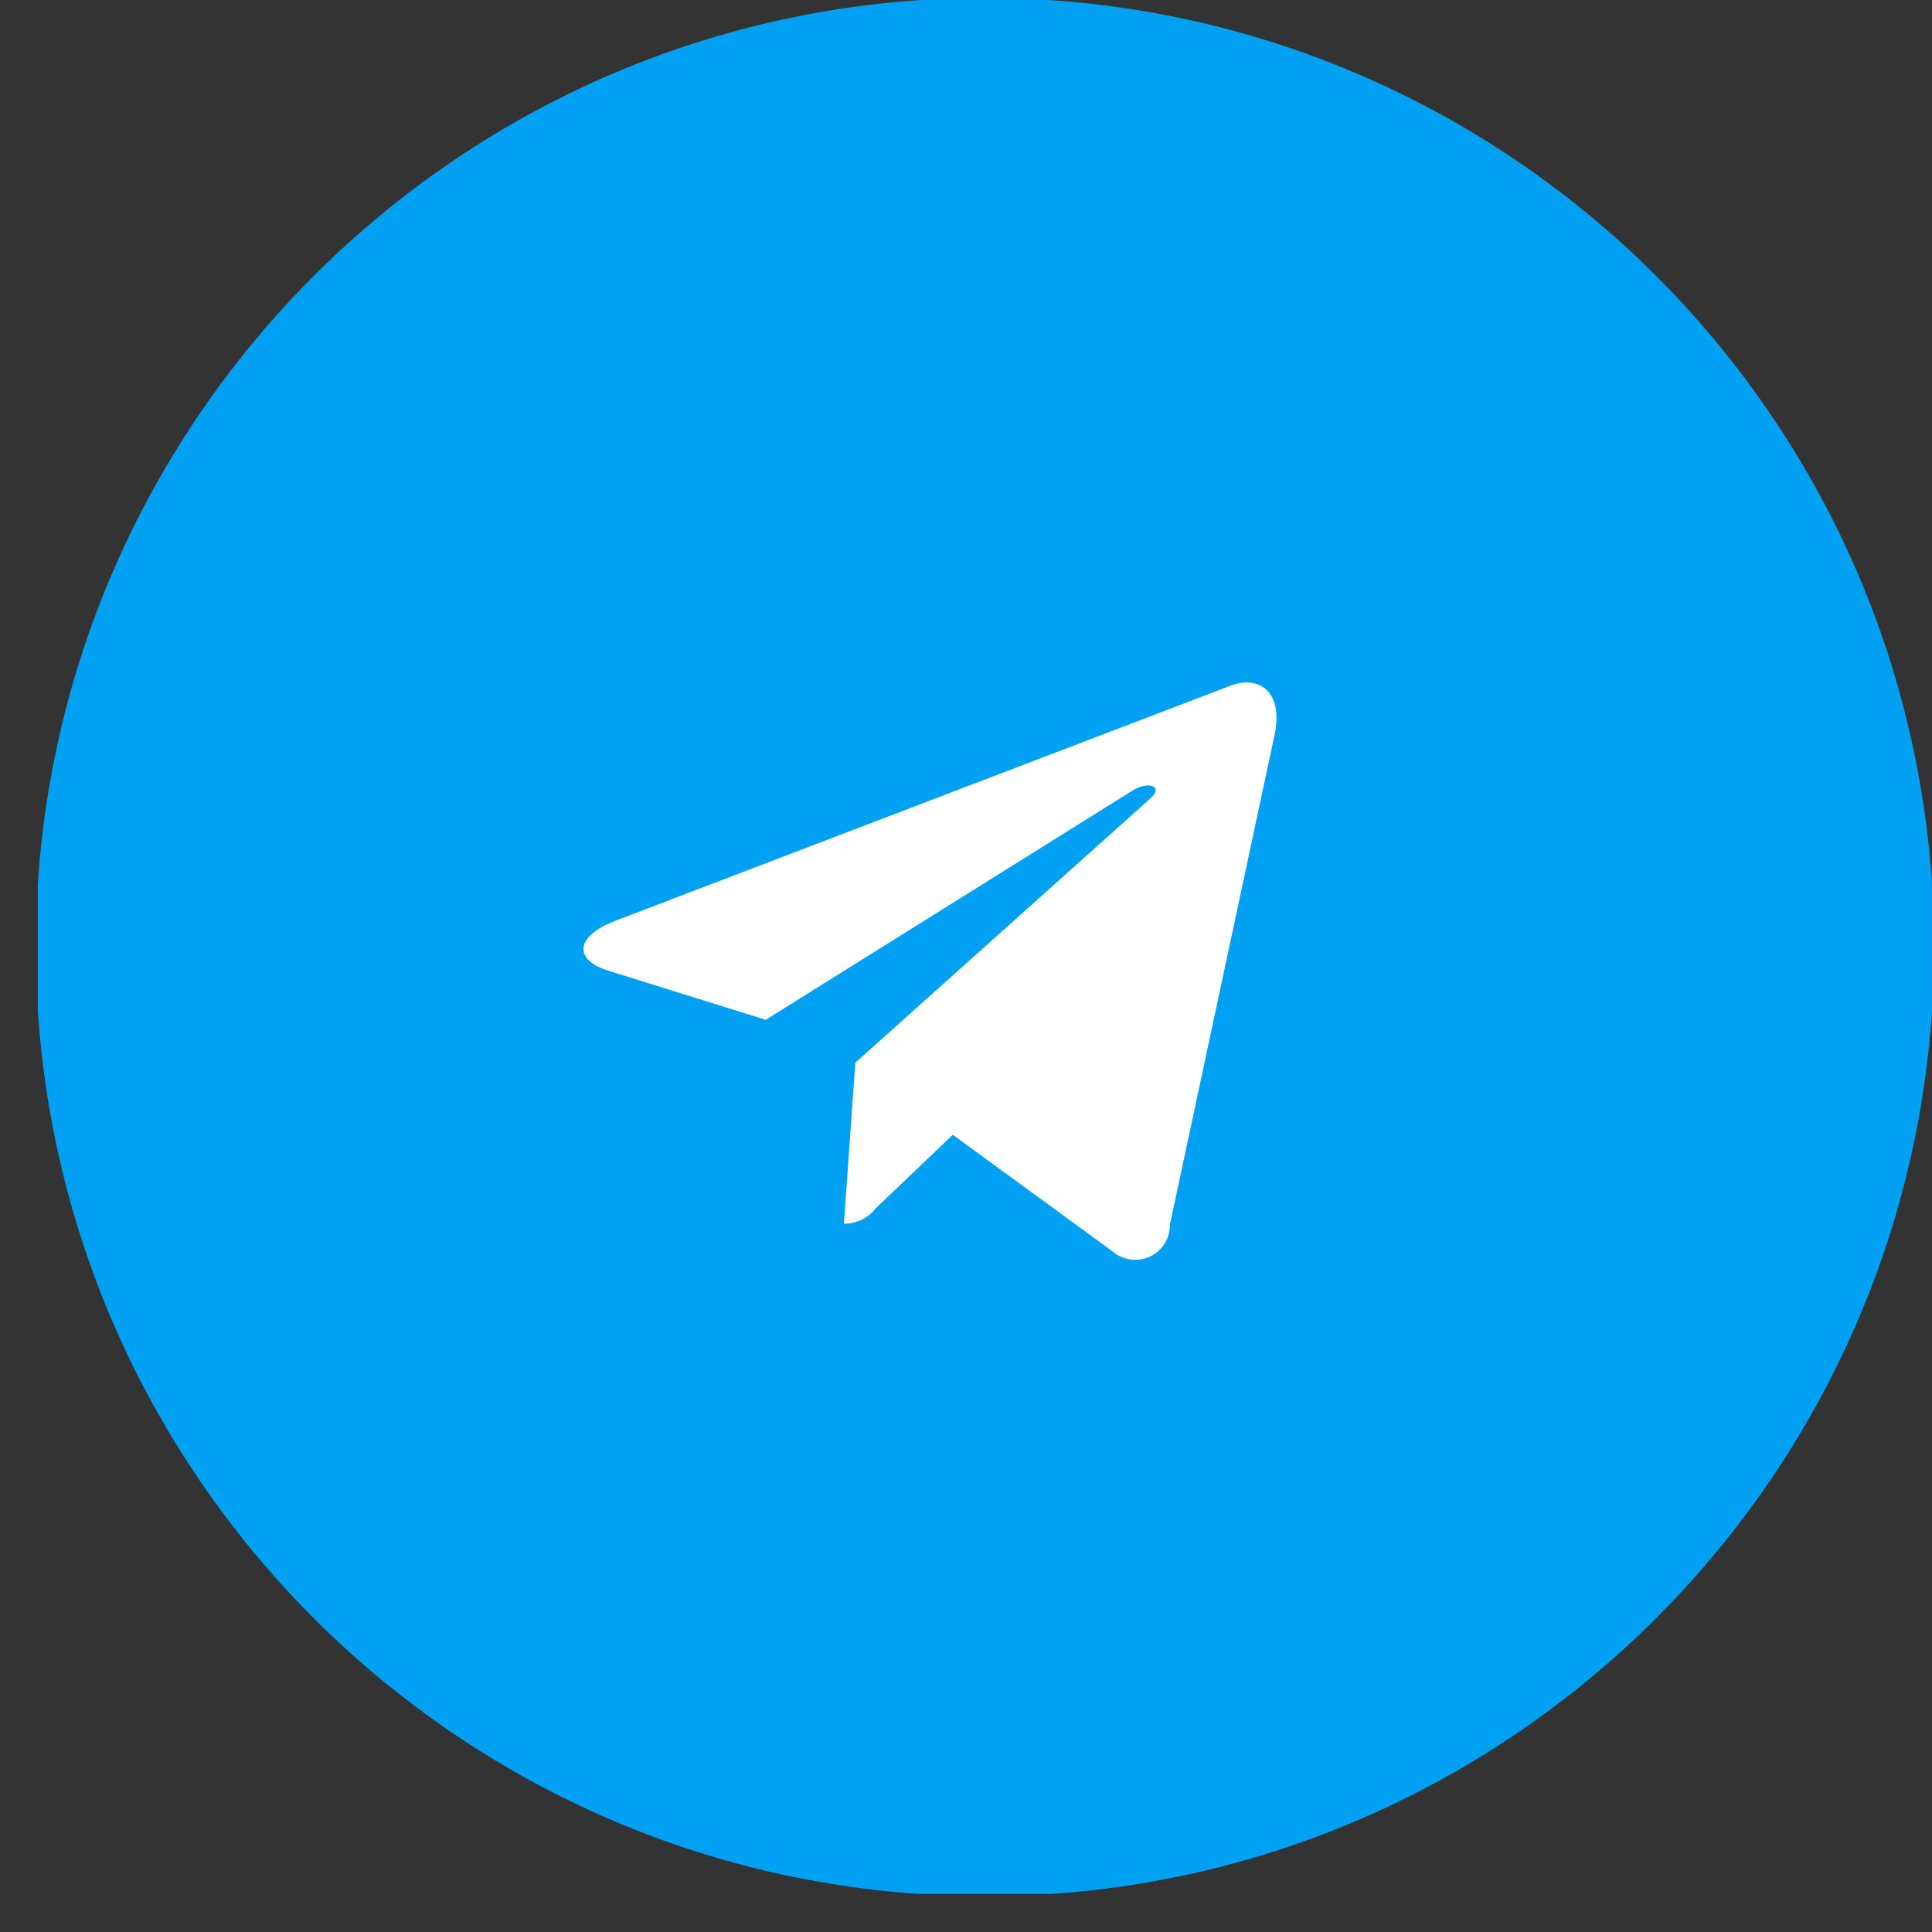 <?xml version="1.0" encoding="UTF-8"?> <svg xmlns="http://www.w3.org/2000/svg" width="34" height="34" viewBox="0 0 34 34" fill="none"><rect x="0" y="0" width="34" height="34" fill="#333333" stroke="none"/><g clip-path="url(#clip0_125_378)"><g clip-path="url(#clip1_125_378)"><path d="M17.333 33.371C26.558 33.371 34.037 25.892 34.037 16.667C34.037 7.441 26.558 -0.037 17.333 -0.037C8.108 -0.037 0.629 7.441 0.629 16.667C0.629 25.892 8.108 33.371 17.333 33.371Z" fill="#00A1F2"></path><path fill-rule="evenodd" clip-rule="evenodd" d="M15.052 18.702L14.851 21.536C14.959 21.537 15.067 21.512 15.165 21.465C15.262 21.417 15.348 21.348 15.414 21.262L16.768 19.97L19.573 22.018C19.662 22.096 19.772 22.147 19.89 22.164C20.007 22.181 20.127 22.164 20.234 22.114C20.342 22.064 20.433 21.984 20.496 21.884C20.559 21.783 20.591 21.666 20.589 21.548L22.43 12.934C22.593 12.173 22.155 11.875 21.656 12.066L10.834 16.202C10.095 16.488 10.107 16.899 10.708 17.083L13.475 17.947L19.904 13.929C20.206 13.726 20.481 13.839 20.255 14.042L15.052 18.702Z" fill="white"></path></g></g><defs><clipPath id="clip0_125_378"><rect width="33.333" height="33.333" fill="white" transform="translate(0.666 6.10352e-05)"></rect></clipPath><clipPath id="clip1_125_378"><rect width="33.408" height="33.333" fill="white" transform="translate(0.629 6.10352e-05)"></rect></clipPath></defs></svg> 